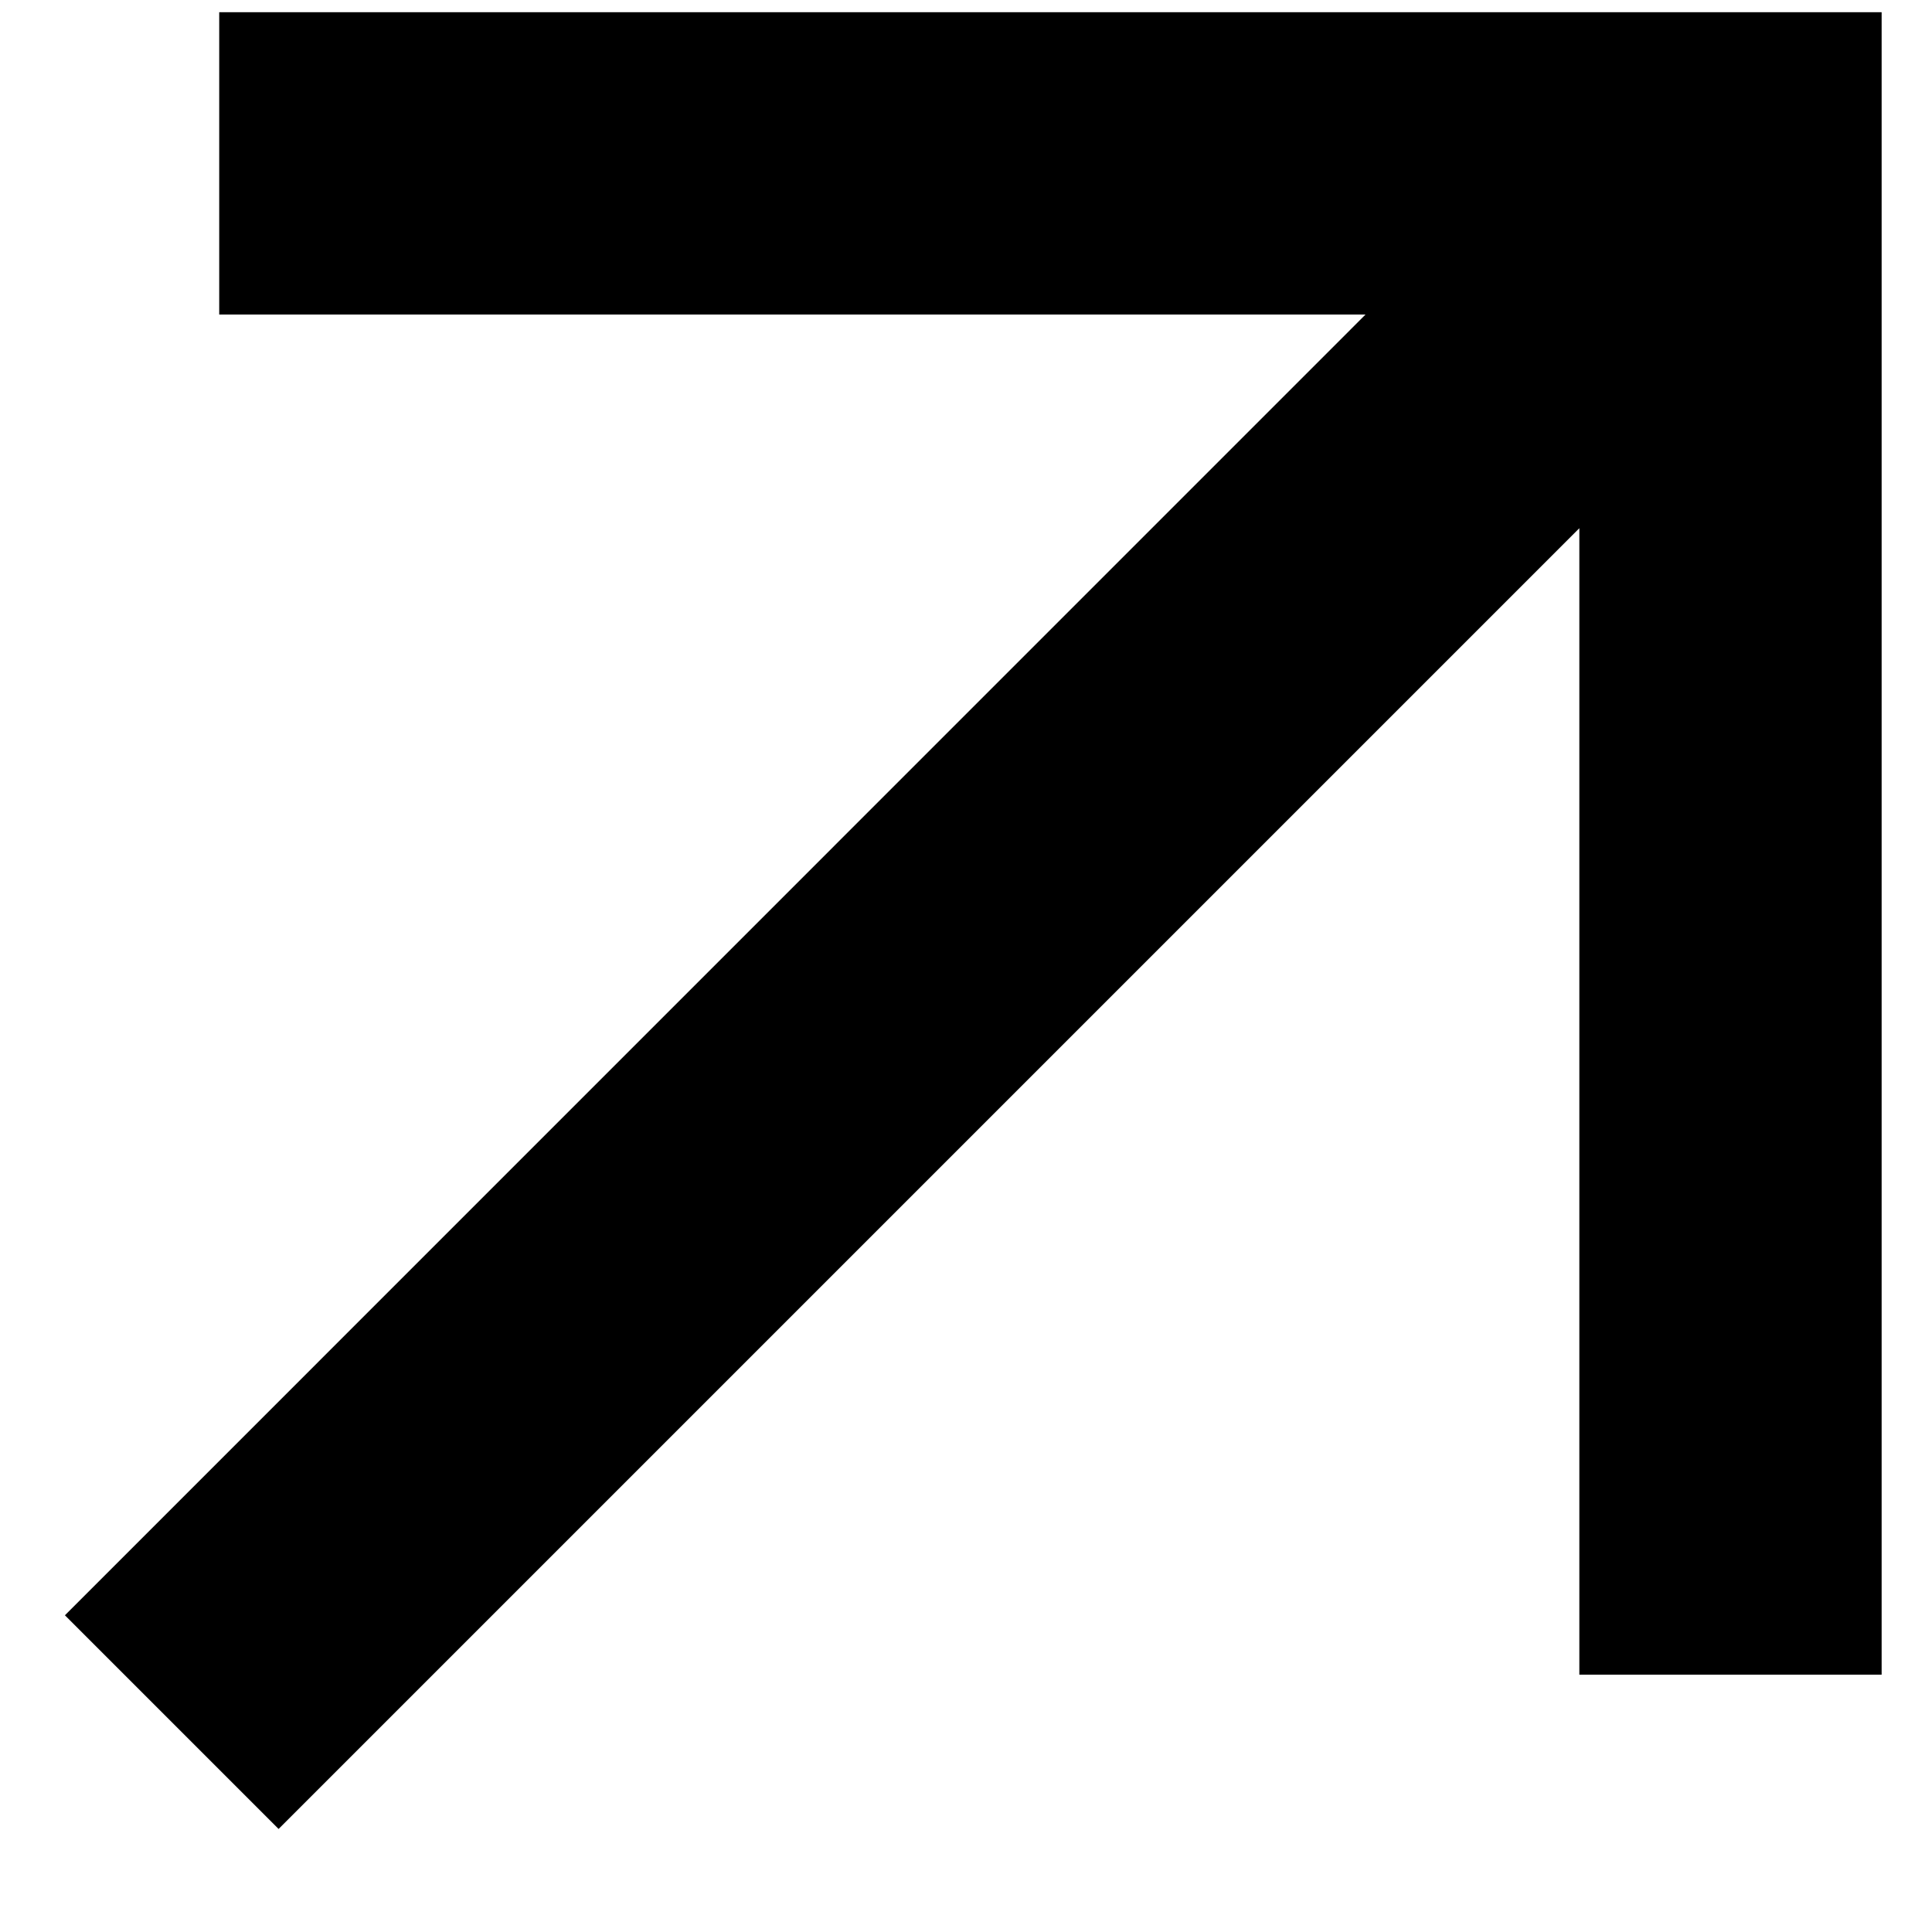 <svg width="15" height="15" viewBox="0 0 15 15" fill="none" xmlns="http://www.w3.org/2000/svg">
<path d="M12.262 4.101L2.163 14.2L0.504 12.541L10.602 2.442H1.702V0.095H14.609V13.002H12.262V4.101Z" fill="black"/>
</svg>
